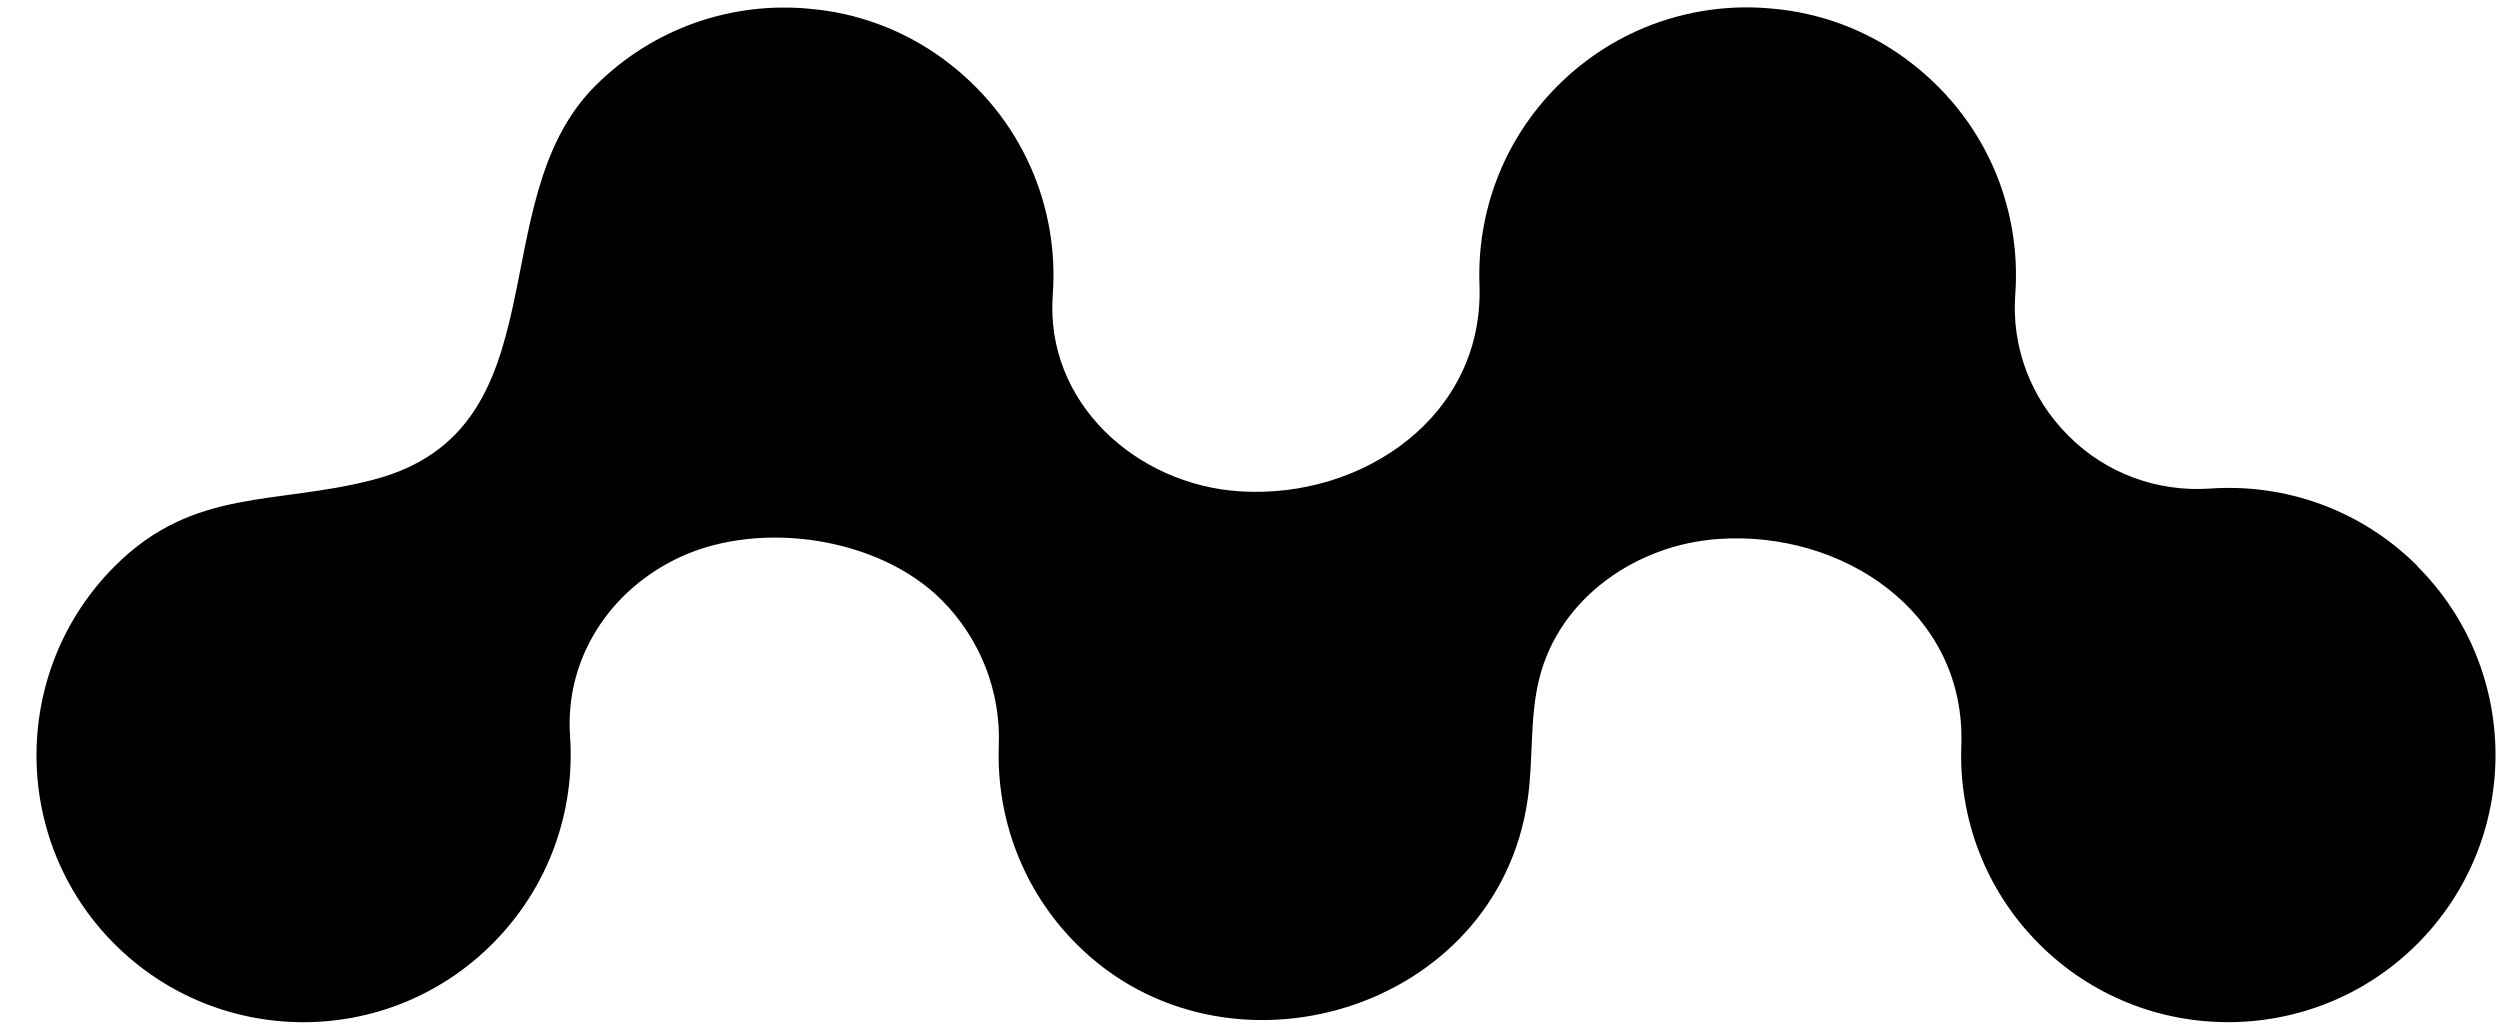 <?xml version="1.0" encoding="UTF-8"?> <svg xmlns="http://www.w3.org/2000/svg" width="61" height="25" viewBox="0 0 61 25" fill="none"> <path d="M58.987 13.812C57.599 12.423 55.741 11.793 53.922 11.921C52.644 12.01 51.388 11.55 50.485 10.647L50.455 10.617C49.552 9.714 49.079 8.466 49.172 7.192C49.33 5.053 48.436 2.855 46.497 1.432C45.522 0.717 44.389 0.308 43.238 0.21C41.368 0.031 39.438 0.661 38.007 2.093C36.669 3.43 36.035 5.198 36.099 6.949C36.218 10.144 33.257 12.18 30.258 11.989C27.732 11.831 25.496 9.829 25.687 7.196C25.845 5.058 24.95 2.86 23.012 1.437C22.037 0.721 20.903 0.312 19.753 0.214C17.883 0.035 15.953 0.666 14.522 2.097C11.702 4.917 13.777 10.493 9.103 11.707C6.718 12.329 4.728 11.891 2.807 13.808C0.26 16.347 0.251 20.483 2.786 23.026C5.329 25.578 9.465 25.582 12.013 23.03C13.402 21.642 14.036 19.78 13.909 17.965C13.777 16.053 14.897 14.366 16.626 13.578C18.582 12.687 21.449 13.113 22.974 14.638C23.915 15.58 24.422 16.866 24.371 18.195C24.307 19.938 24.938 21.706 26.267 23.035C29.892 26.669 36.554 24.688 37.279 19.478C37.415 18.506 37.321 17.505 37.56 16.551C38.054 14.574 39.945 13.292 41.914 13.152C44.951 12.934 47.975 14.928 47.856 18.191C47.792 19.933 48.423 21.701 49.752 23.03C52.287 25.574 56.423 25.578 58.97 23.043C61.526 20.496 61.531 16.364 58.983 13.816L58.987 13.812Z" fill="black"></path> </svg> 